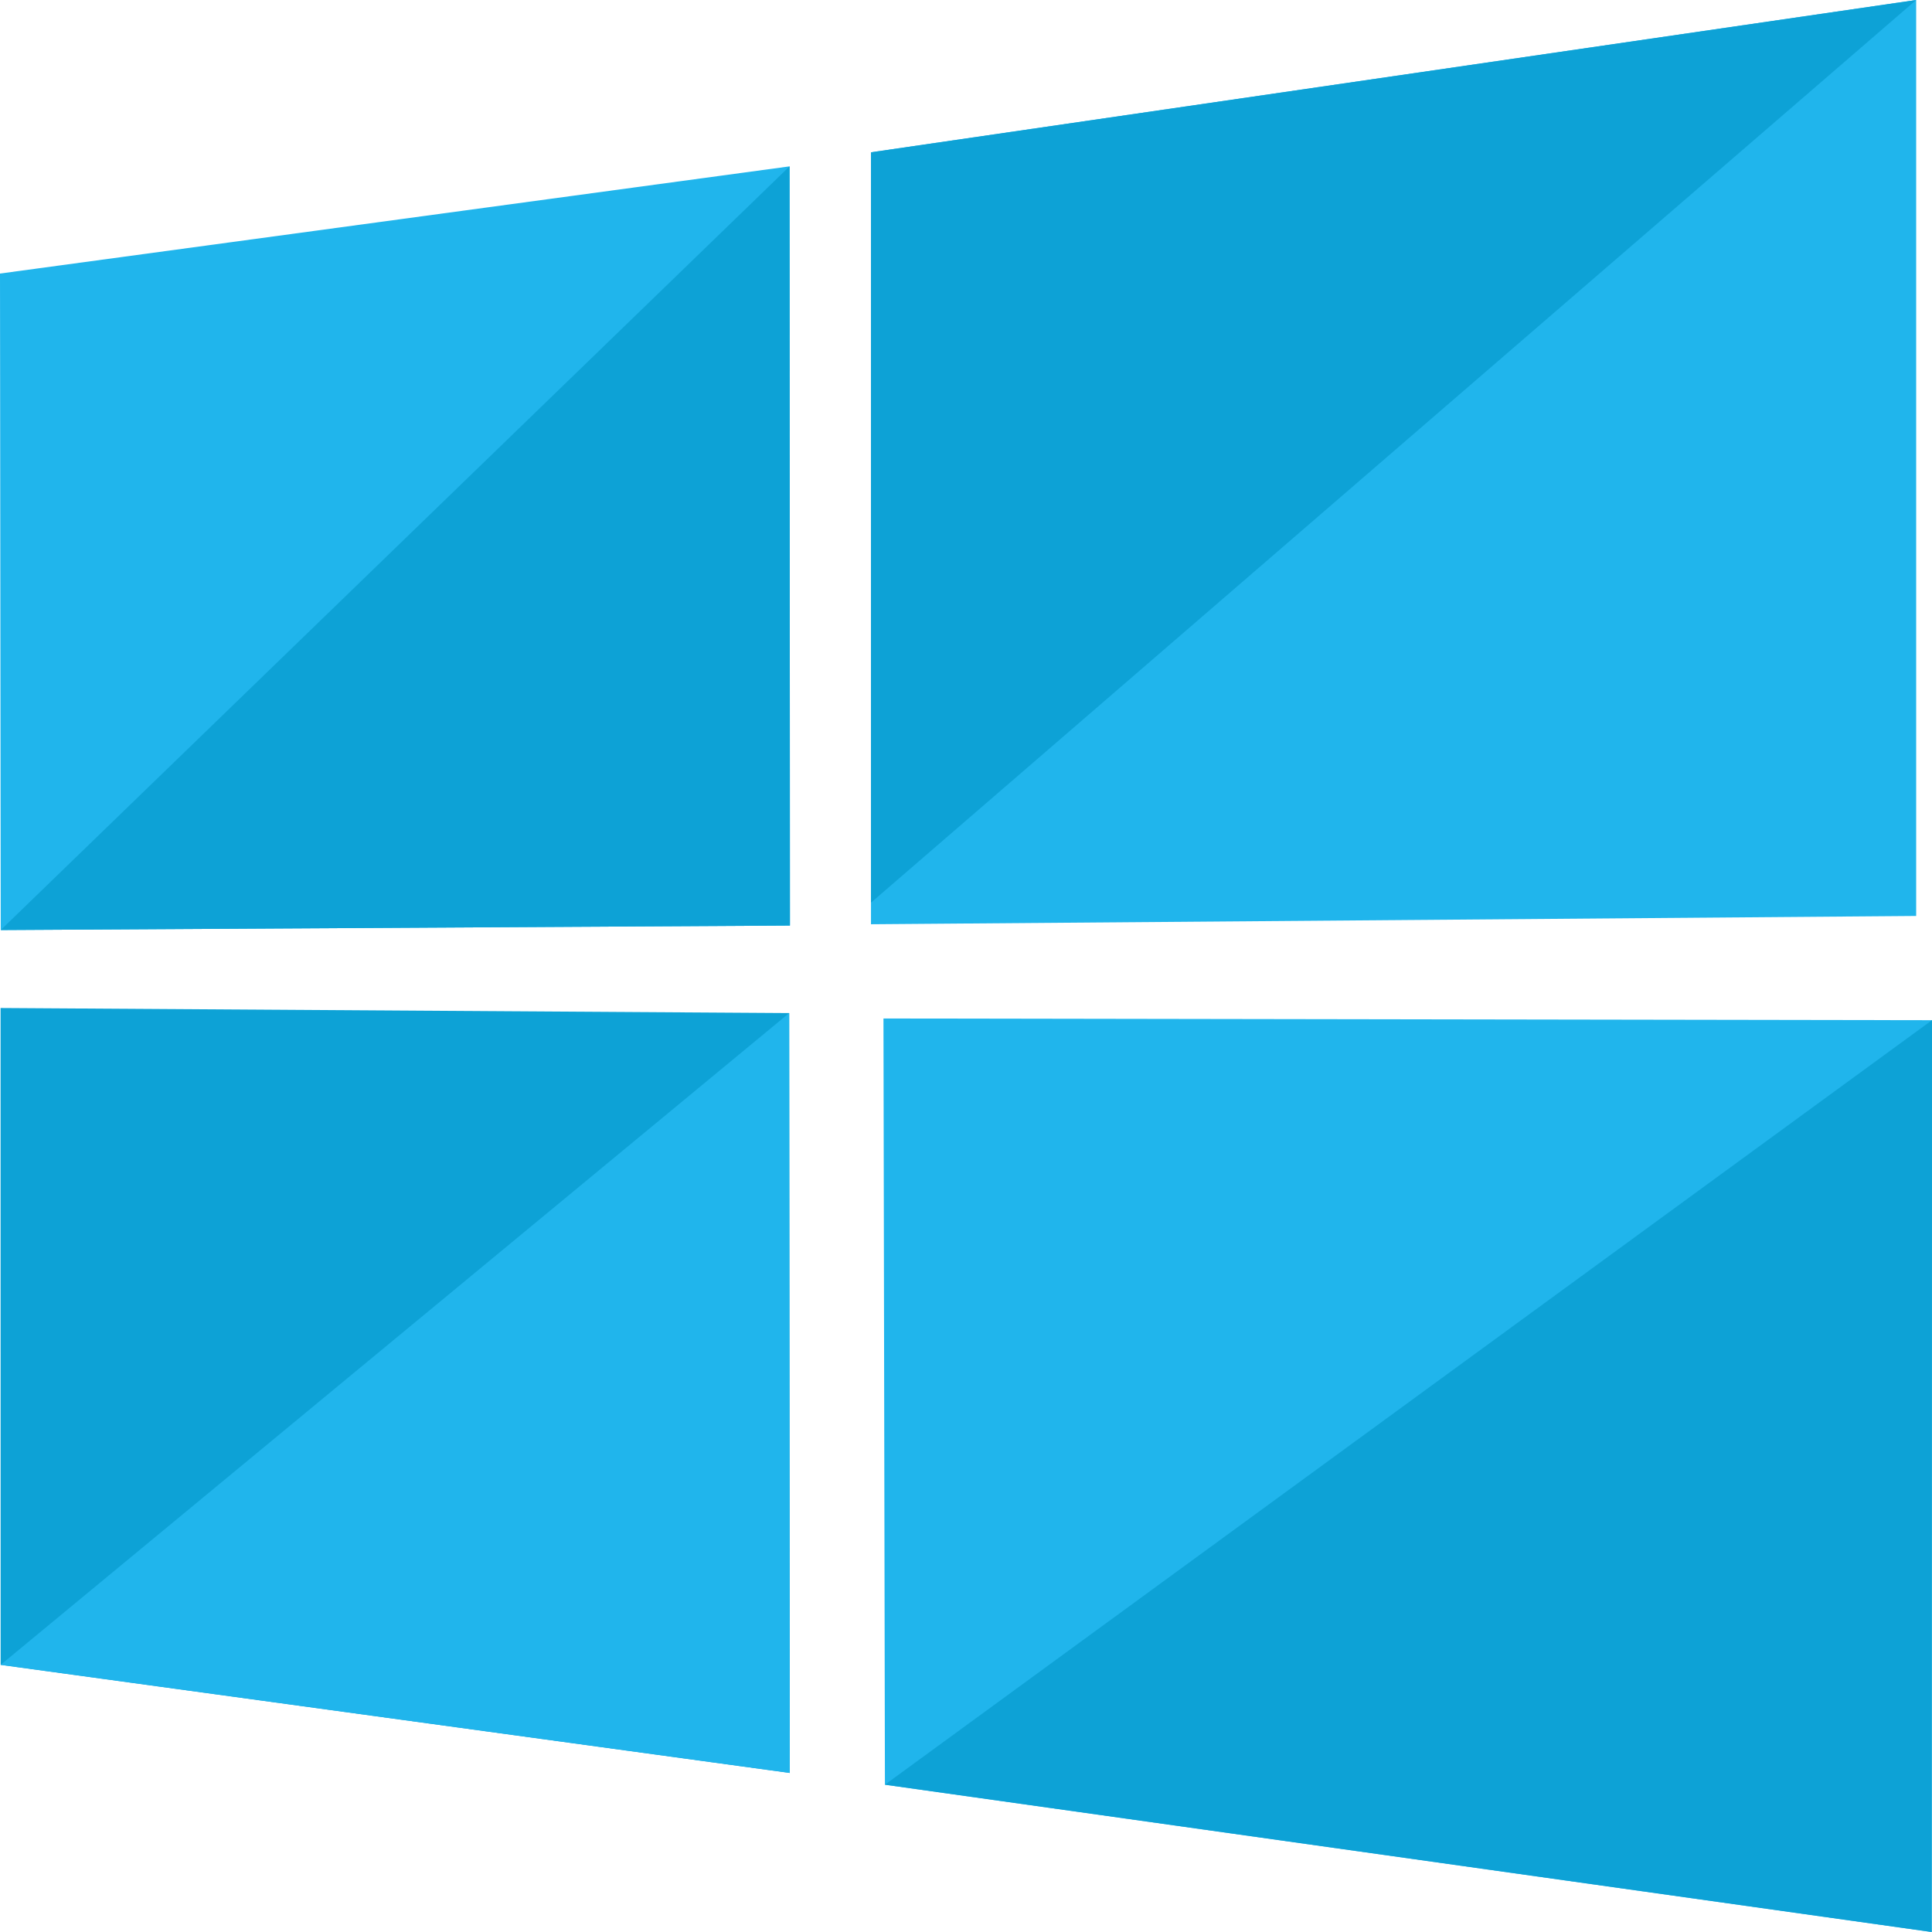 <?xml version="1.0" encoding="iso-8859-1"?>
<!-- Uploaded to: SVG Repo, www.svgrepo.com, Generator: SVG Repo Mixer Tools -->
<svg height="800px" width="800px" version="1.1" id="Layer_1" xmlns="http://www.w3.org/2000/svg" xmlns:xlink="http://www.w3.org/1999/xlink" 
	 viewBox="0 0 488 488" xml:space="preserve">
<polygon style="fill:#0DA2D6;" points="0.144,254.608 0.16,420.52 199.496,447.824 199.336,255.888 "/>
<g>
	<polyline style="fill:#20B5EC;" points="0.16,420.52 199.496,447.824 199.336,255.888 	"/>
	<polygon style="fill:#20B5EC;" points="484,0 220,38.472 220,233.456 484,231.36 	"/>
</g>
<polyline style="fill:#0DA2D6;" points="484,0 220,38.472 220,228 "/>
<polygon style="fill:#20B5EC;" points="0,69.096 0.184,234.92 199.528,233.784 199.432,42.024 "/>
<polyline style="fill:#0DA2D6;" points="0.184,234.92 199.528,233.784 199.432,42.024 "/>
<polygon style="fill:#20B5EC;" points="223.52,450.792 487.928,488 488,257.688 223.152,257.256 "/>
<polyline style="fill:#0DA2D6;" points="223.52,450.792 487.928,488 488,257.688 "/>
</svg>